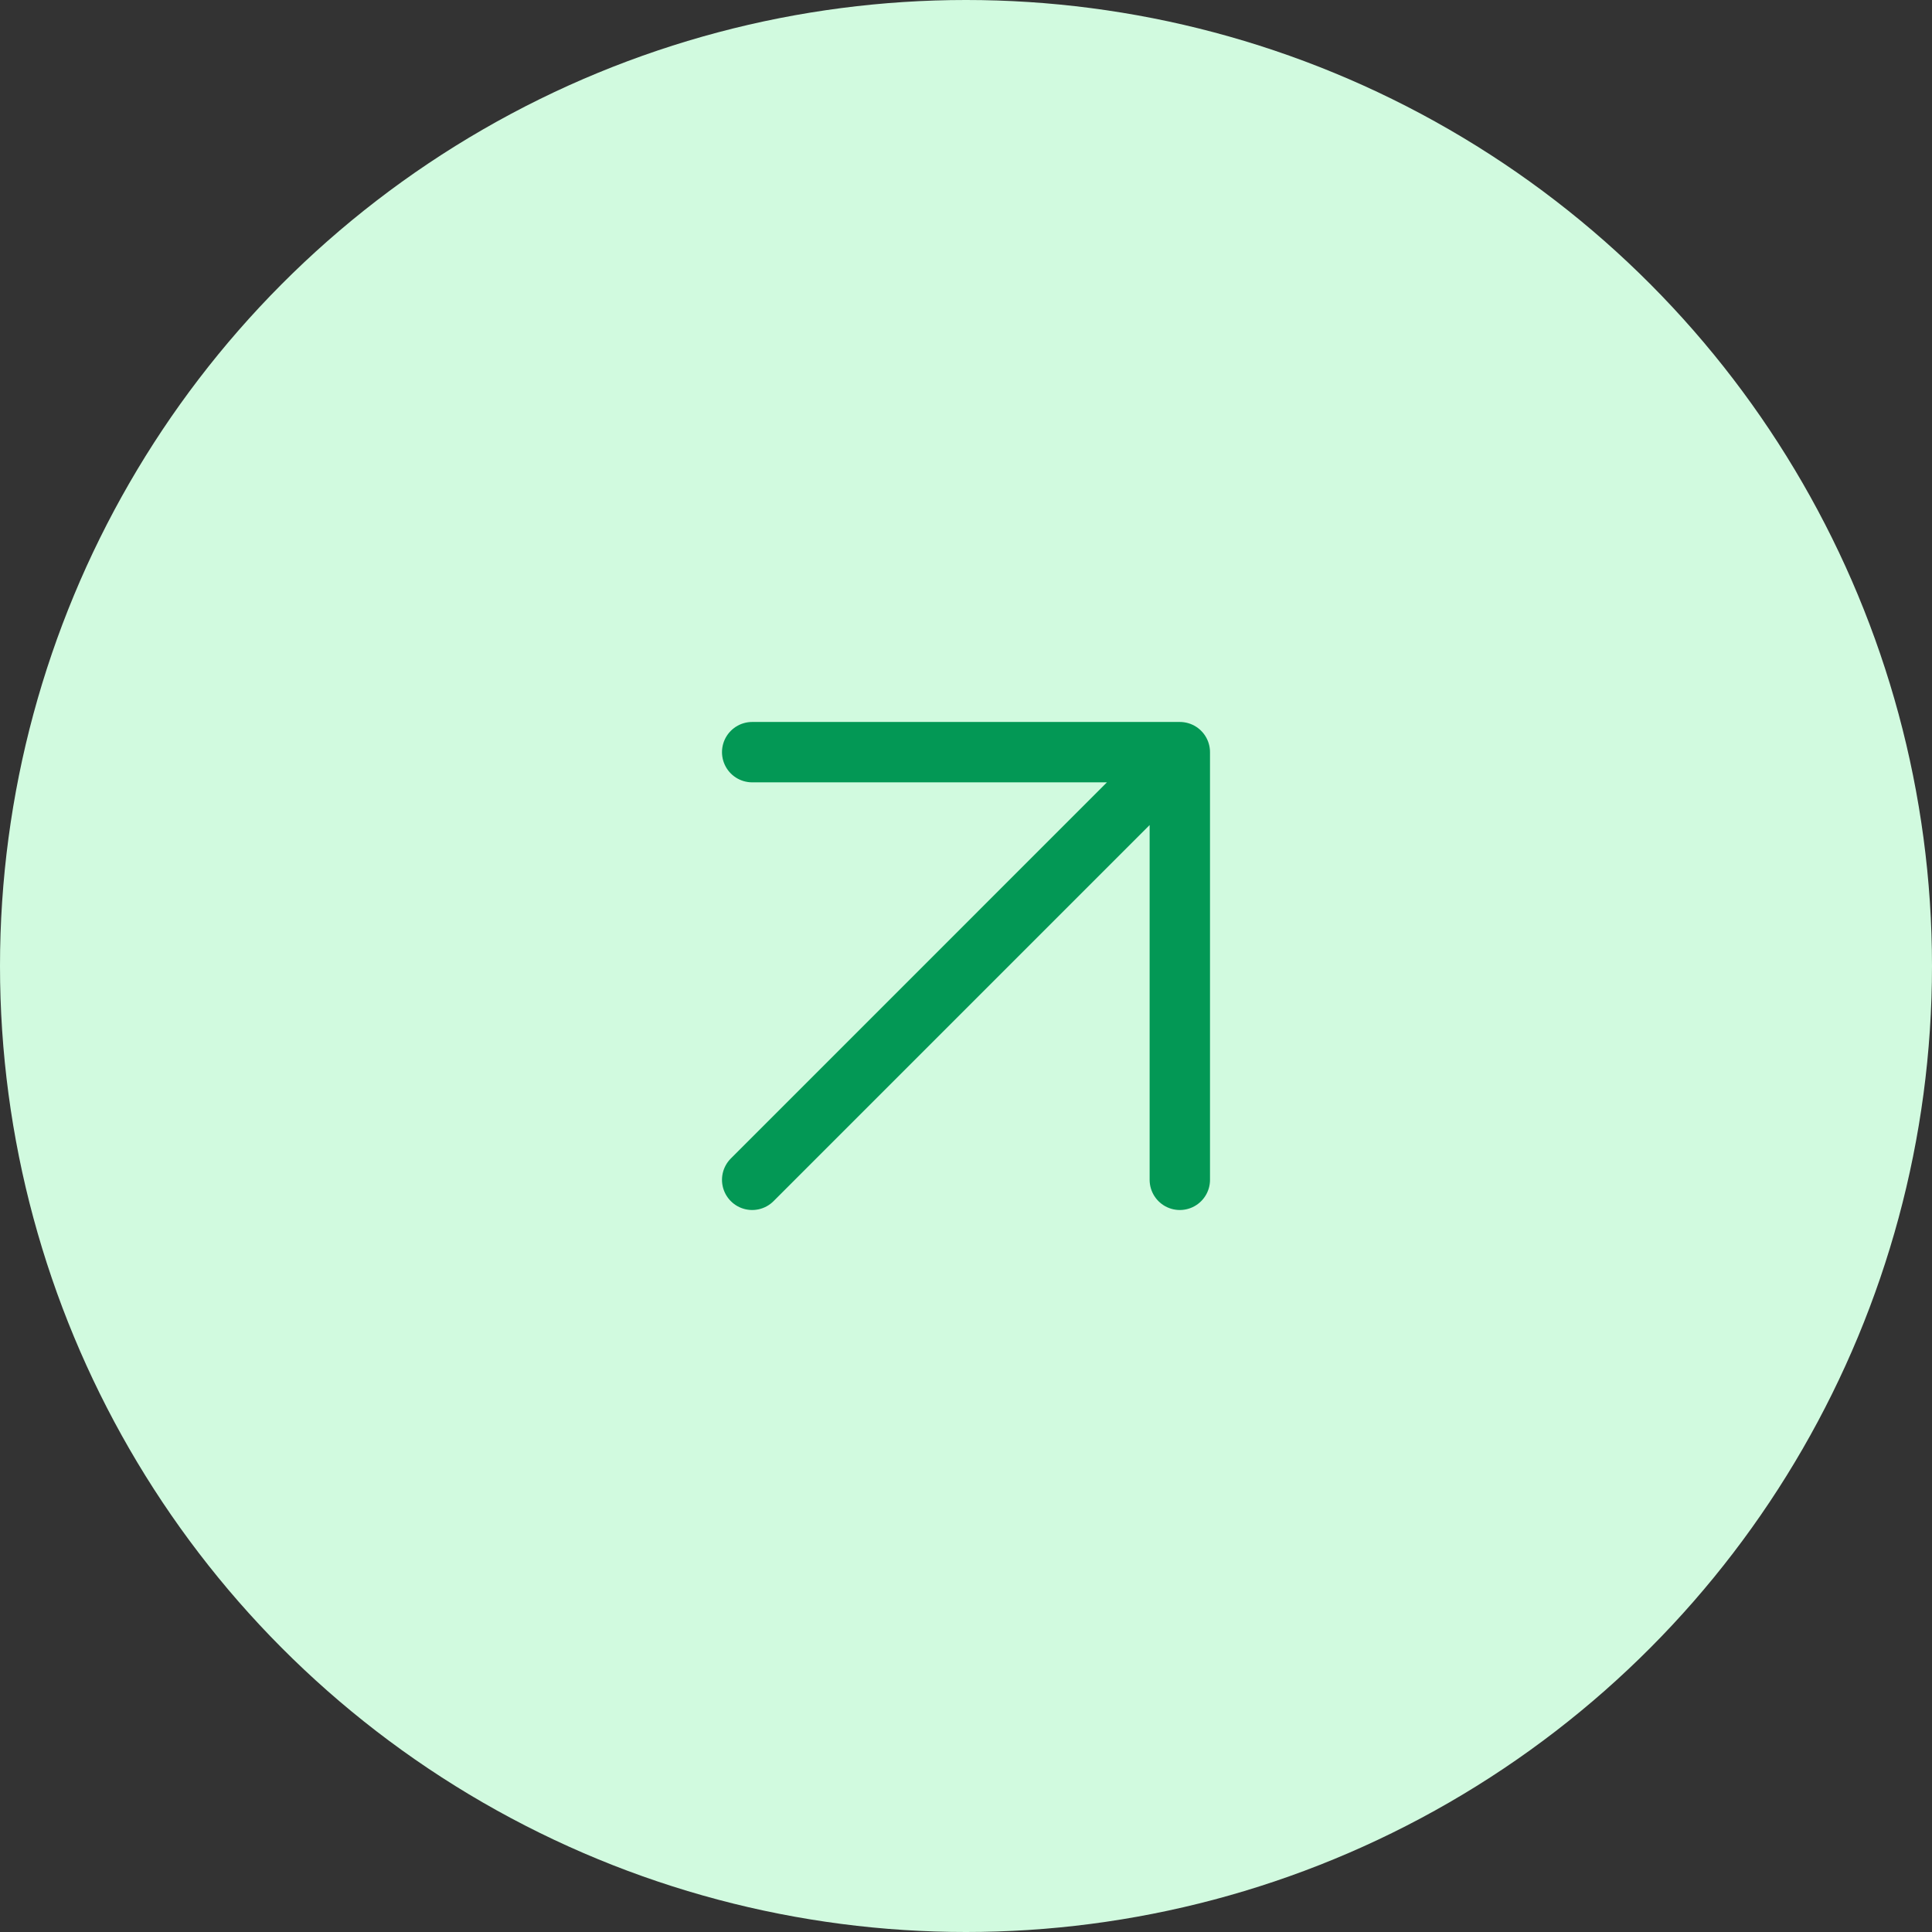 <?xml version="1.0" encoding="UTF-8"?>
<svg xmlns="http://www.w3.org/2000/svg" width="64" height="64" viewBox="0 0 64 64" fill="none">
  <rect x="0" y="0" width="64" height="64" fill="#333333" stroke="none"/>
  <circle cx="32" cy="32" r="32" fill="#D1FADF"></circle>
  <path d="M24.917 39.083L39.083 24.916M39.083 24.916H24.917M39.083 24.916V39.083" stroke="#039855" stroke-width="2" stroke-linecap="round" stroke-linejoin="round"></path>
</svg>
